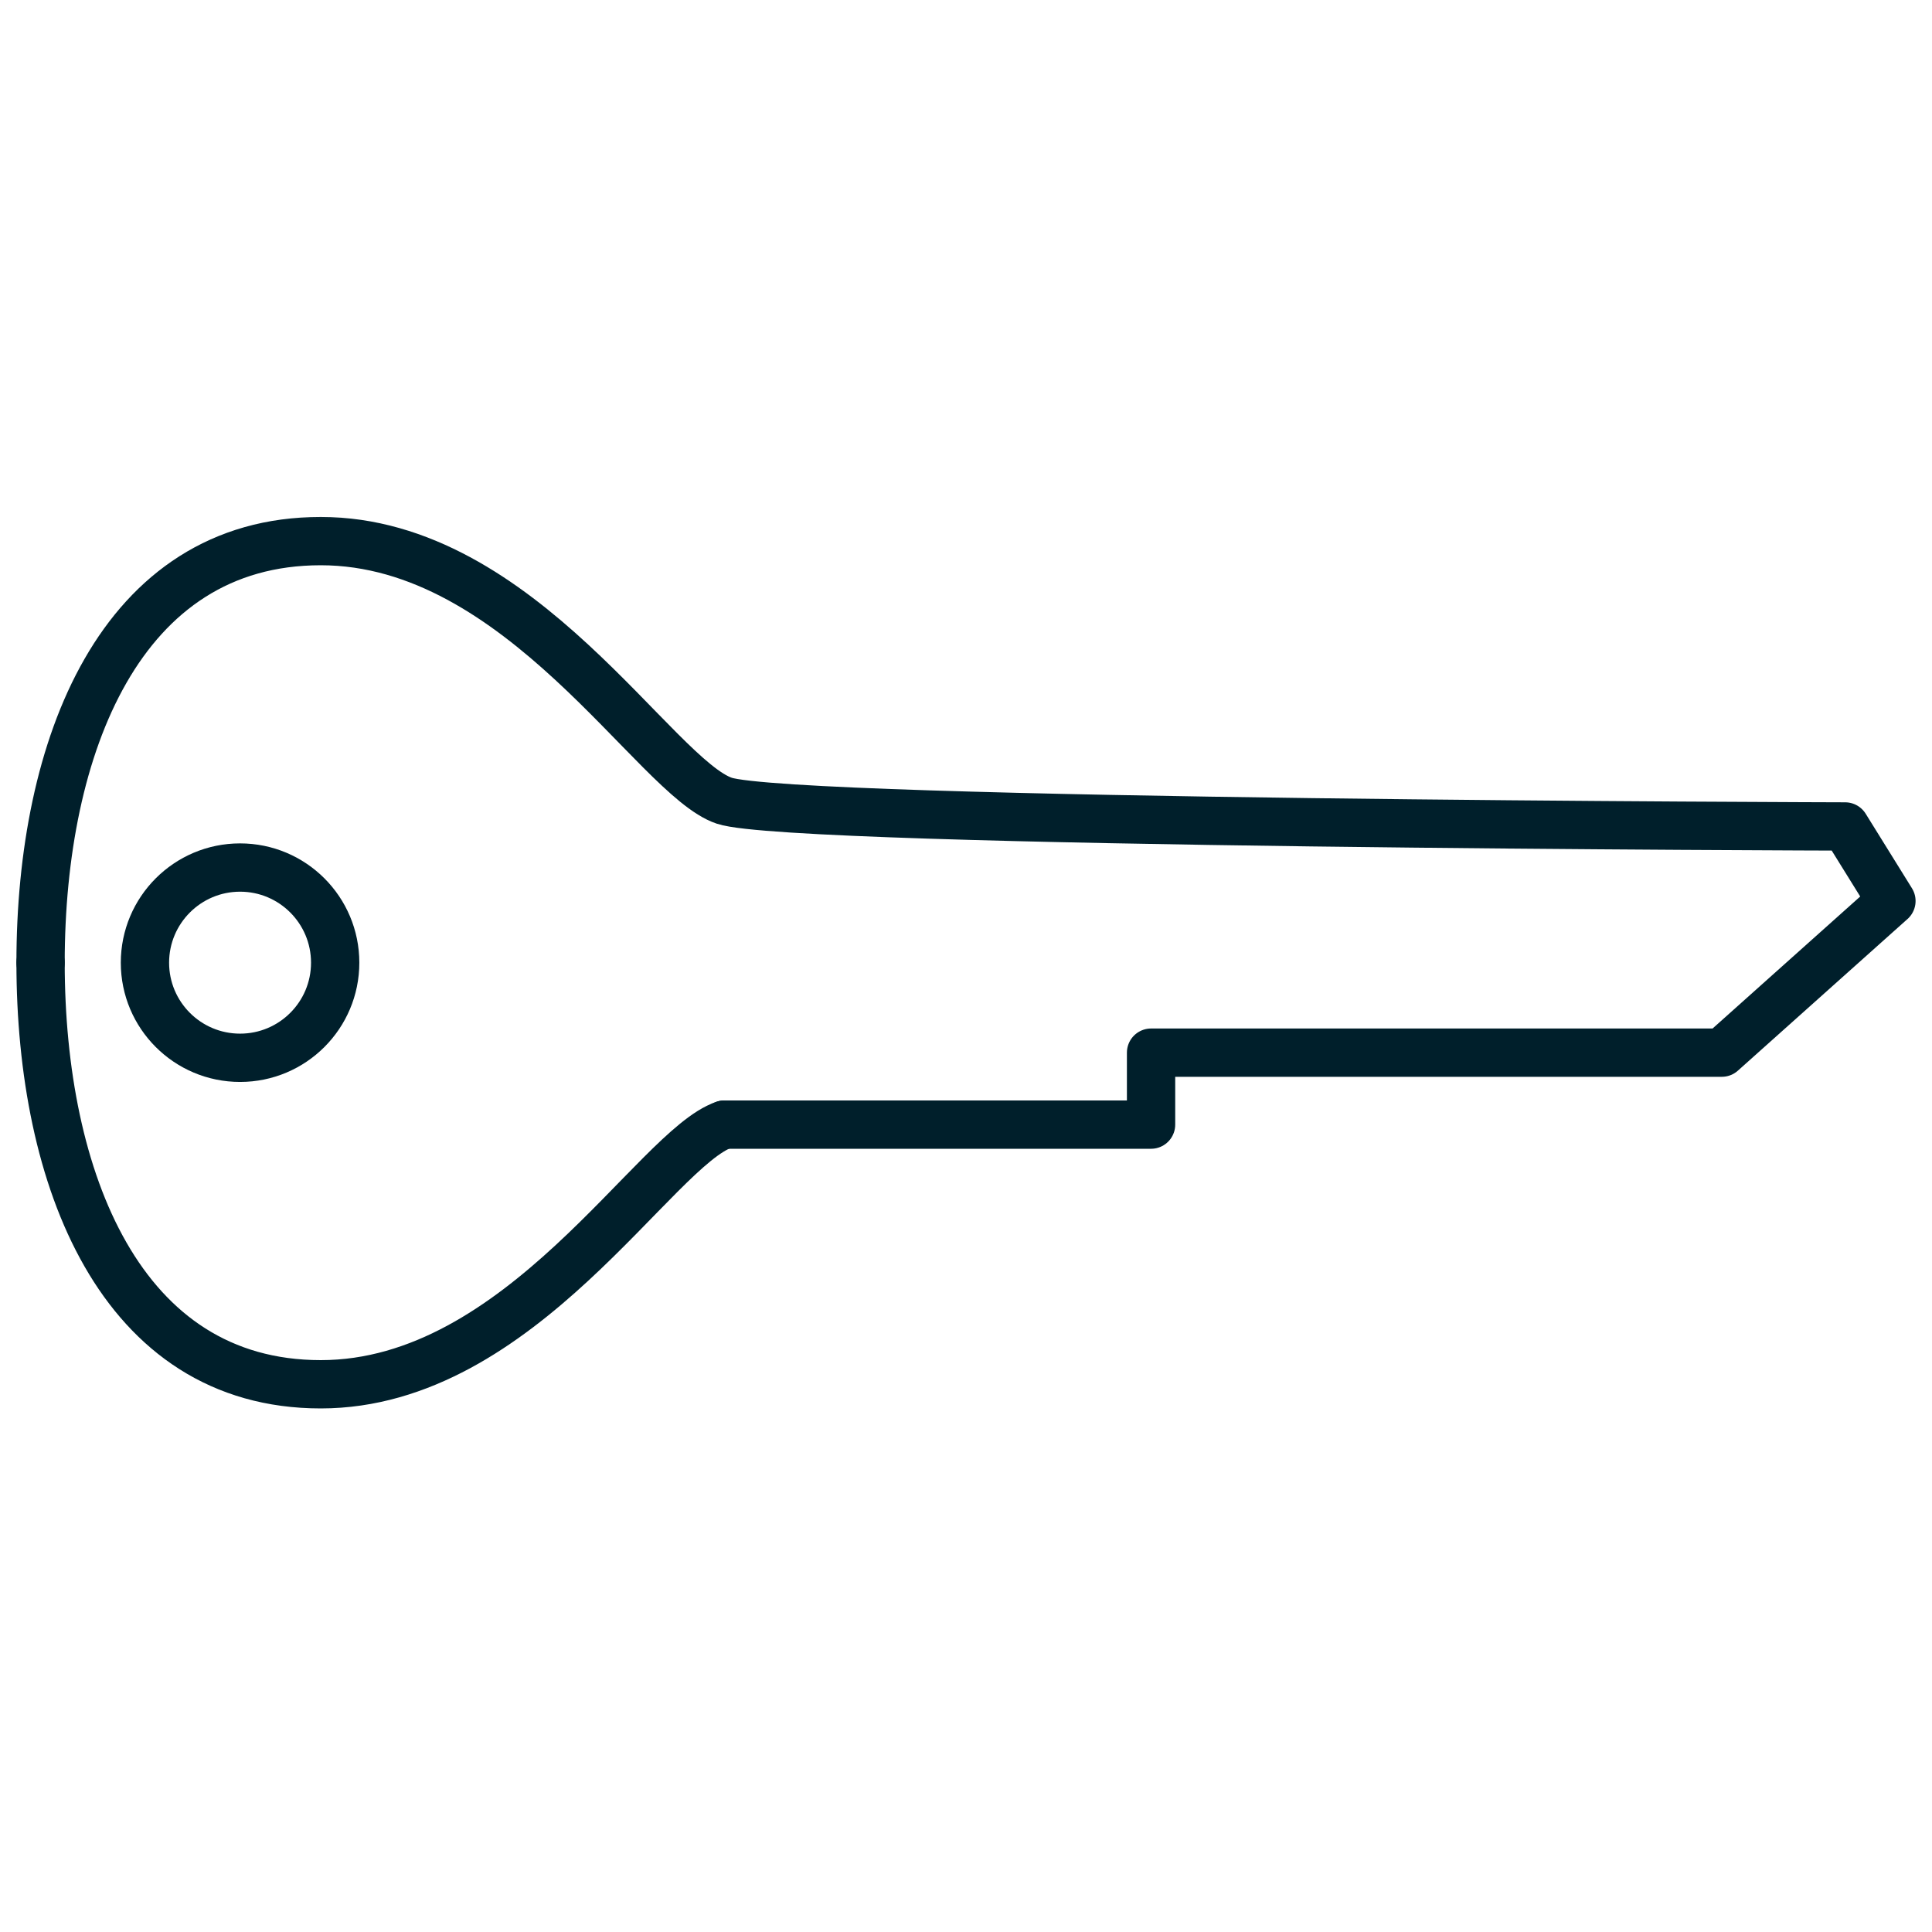 <svg width="80" height="80" viewBox="0 0 80 80" fill="none" xmlns="http://www.w3.org/2000/svg">
<mask id="mask0_705_2882" style="mask-type:luminance" maskUnits="userSpaceOnUse" x="0" y="20" width="80" height="39">
<path d="M0 20.726H80V59H0V20.726Z" fill="white"/>
</mask>
<g mask="url(#mask0_705_2882)">
<path d="M1.68 39.863C1.68 30.921 4.979 22.406 13.282 22.406C21.585 22.406 27.12 32.198 29.993 33.157C32.868 34.114 76.404 34.222 76.404 34.222L78.32 37.308L71.296 43.588H47.663V46.568H29.993" stroke="#001F2B" stroke-width="2" stroke-miterlimit="10" stroke-linecap="round" stroke-linejoin="round"/>
<path d="M1.68 39.863C1.68 48.803 4.979 57.32 13.282 57.32C21.585 57.32 27.12 47.528 29.993 46.568" stroke="#001F2B" stroke-width="2" stroke-miterlimit="10" stroke-linecap="round" stroke-linejoin="round"/>
<path d="M13.879 39.863C13.879 42.038 12.116 43.801 9.941 43.801C7.766 43.801 6.002 42.038 6.002 39.863C6.002 37.687 7.766 35.923 9.941 35.923C12.116 35.923 13.879 37.687 13.879 39.863Z" stroke="#001F2B" stroke-width="2" stroke-miterlimit="10" stroke-linecap="round" stroke-linejoin="round"/>
</g>
</svg>
